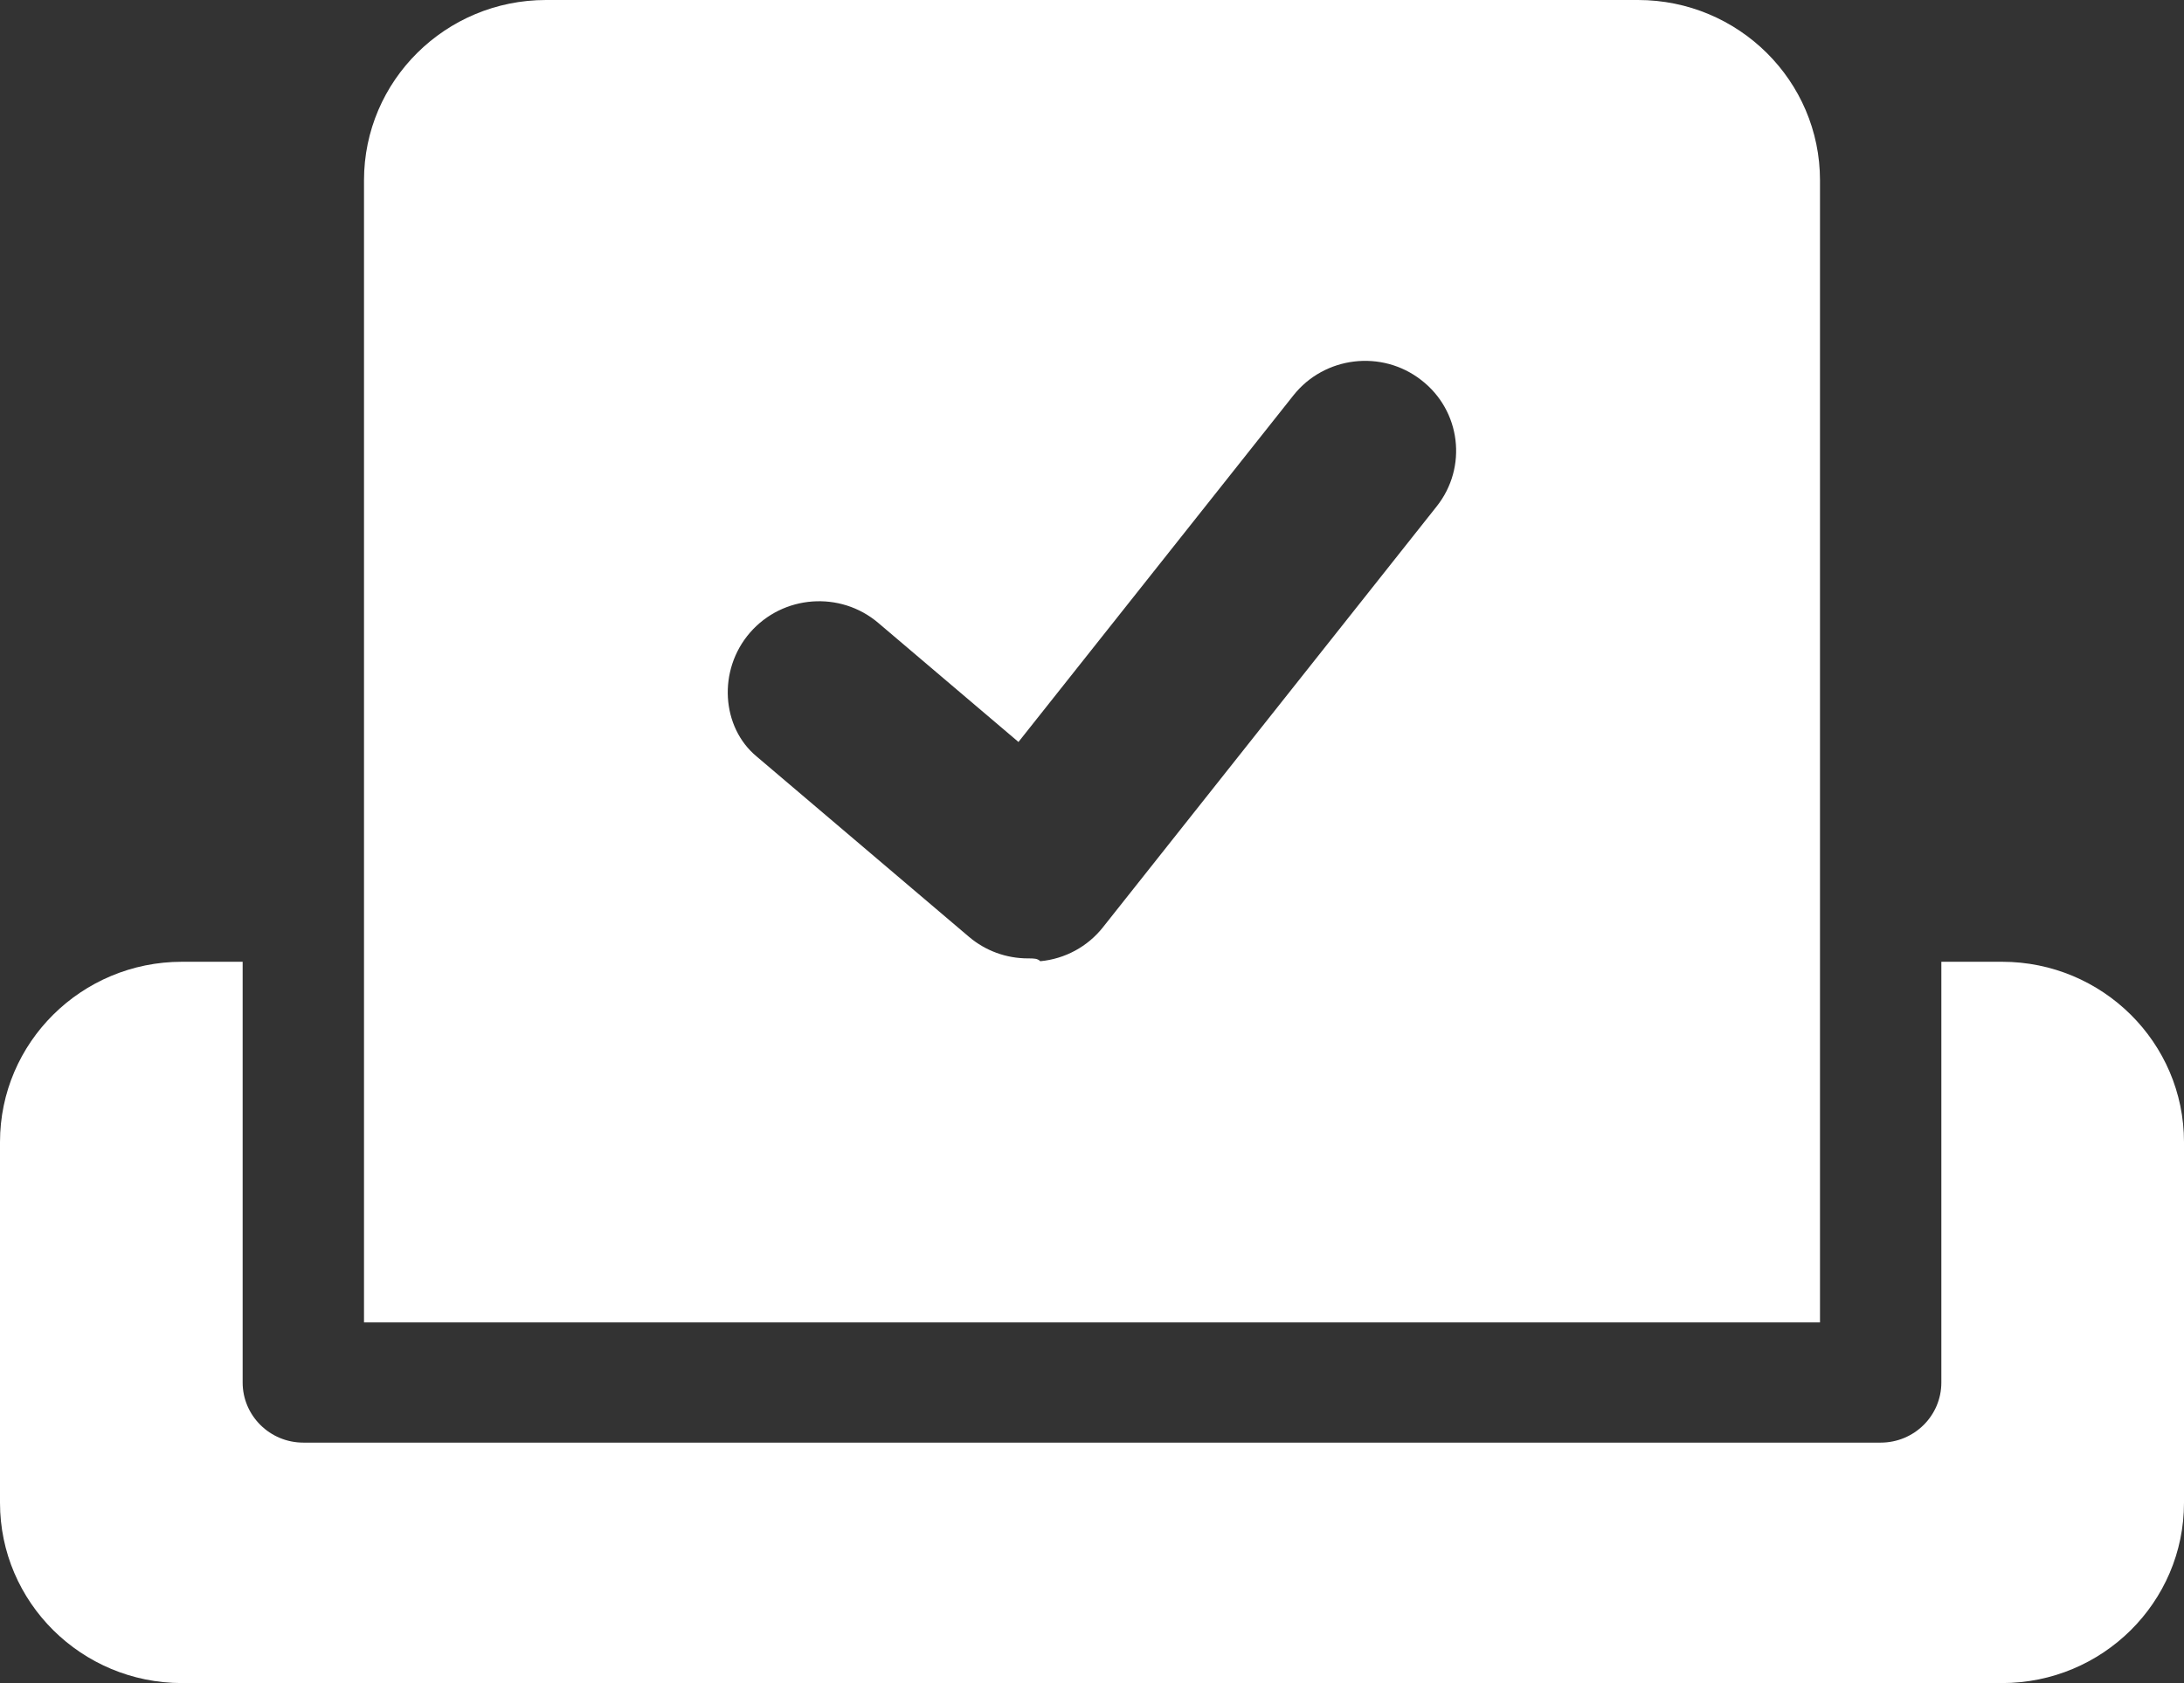 <svg width="48" height="37" viewBox="0 0 48 37" fill="none" xmlns="http://www.w3.org/2000/svg">
<rect x="0" y="0" width="48" height="37" fill="#333333" stroke="none"/>
<path d="M40 3.964C40 1.775 38.208 0 36 0H12C9.792 0 8 1.775 8 3.964V29.071H40V3.964ZM31.575 11.133L24.242 20.383C23.906 20.809 23.408 21.08 22.864 21.131C22.8 21.069 22.725 21.069 22.592 21.069C22.115 21.069 21.657 20.902 21.293 20.592L16.627 16.628C15.858 15.989 15.767 14.734 16.483 13.908C17.205 13.077 18.468 12.984 19.303 13.694L22.384 16.311L28.428 8.69C29.111 7.83 30.371 7.681 31.236 8.355C32.108 9.027 32.258 10.274 31.575 11.133ZM44 21.143H42.667V30.393C42.667 31.123 42.07 31.714 41.333 31.714H6.667C5.93 31.714 5.333 31.12 5.333 30.393V21.143H4C1.791 21.143 0 22.919 0 25.107V33.036C0 35.224 1.791 37 4 37H44C46.209 37 48 35.225 48 33.036V25.107C48 22.919 46.208 21.143 44 21.143Z" fill="white"/>
</svg>

